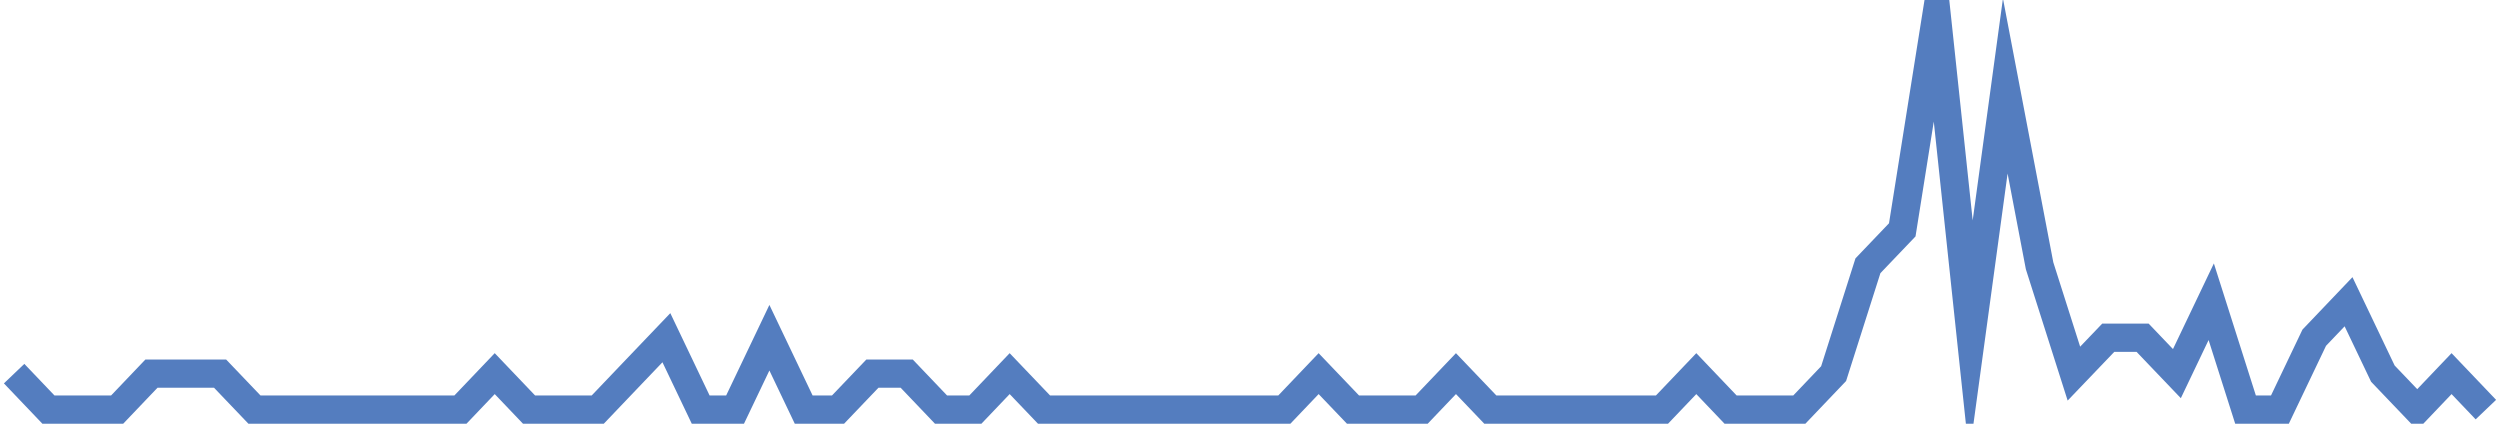 <?xml version="1.0" encoding="UTF-8"?>
<svg xmlns="http://www.w3.org/2000/svg" xmlns:xlink="http://www.w3.org/1999/xlink" width="177pt" height="30pt" viewBox="0 0 177 30" version="1.1">
<g id="surface3364371">
<path style="fill:none;stroke-width:2;stroke-linecap:butt;stroke-linejoin:miter;stroke:rgb(32.941%,49.02%,74.902%);stroke-opacity:1;stroke-miterlimit:10;" d="M 1 26.453 L 3.43 29 L 8.293 29 L 10.723 26.453 L 15.582 26.453 L 18.016 29 L 32.598 29 L 35.027 26.453 L 37.457 29 L 42.32 29 L 44.75 26.453 L 47.18 23.91 L 49.609 29 L 52.043 29 L 54.473 23.91 L 56.902 29 L 59.332 29 L 61.766 26.453 L 64.195 26.453 L 66.625 29 L 69.055 29 L 71.484 26.453 L 73.918 29 L 90.93 29 L 93.359 26.453 L 95.793 29 L 100.652 29 L 103.082 26.453 L 105.516 29 L 117.668 29 L 120.098 26.453 L 122.527 29 L 127.391 29 L 129.82 26.453 L 132.25 18.816 L 134.68 16.273 L 137.109 1 L 139.543 23.91 L 141.973 6.09 L 144.402 18.816 L 146.832 26.453 L 149.266 23.91 L 151.695 23.91 L 154.125 26.453 L 156.555 21.363 L 158.984 29 L 161.418 29 L 163.848 23.91 L 166.277 21.363 L 168.707 26.453 L 171.141 29 L 173.57 26.453 L 176 29 "/>
</g>
</svg>
